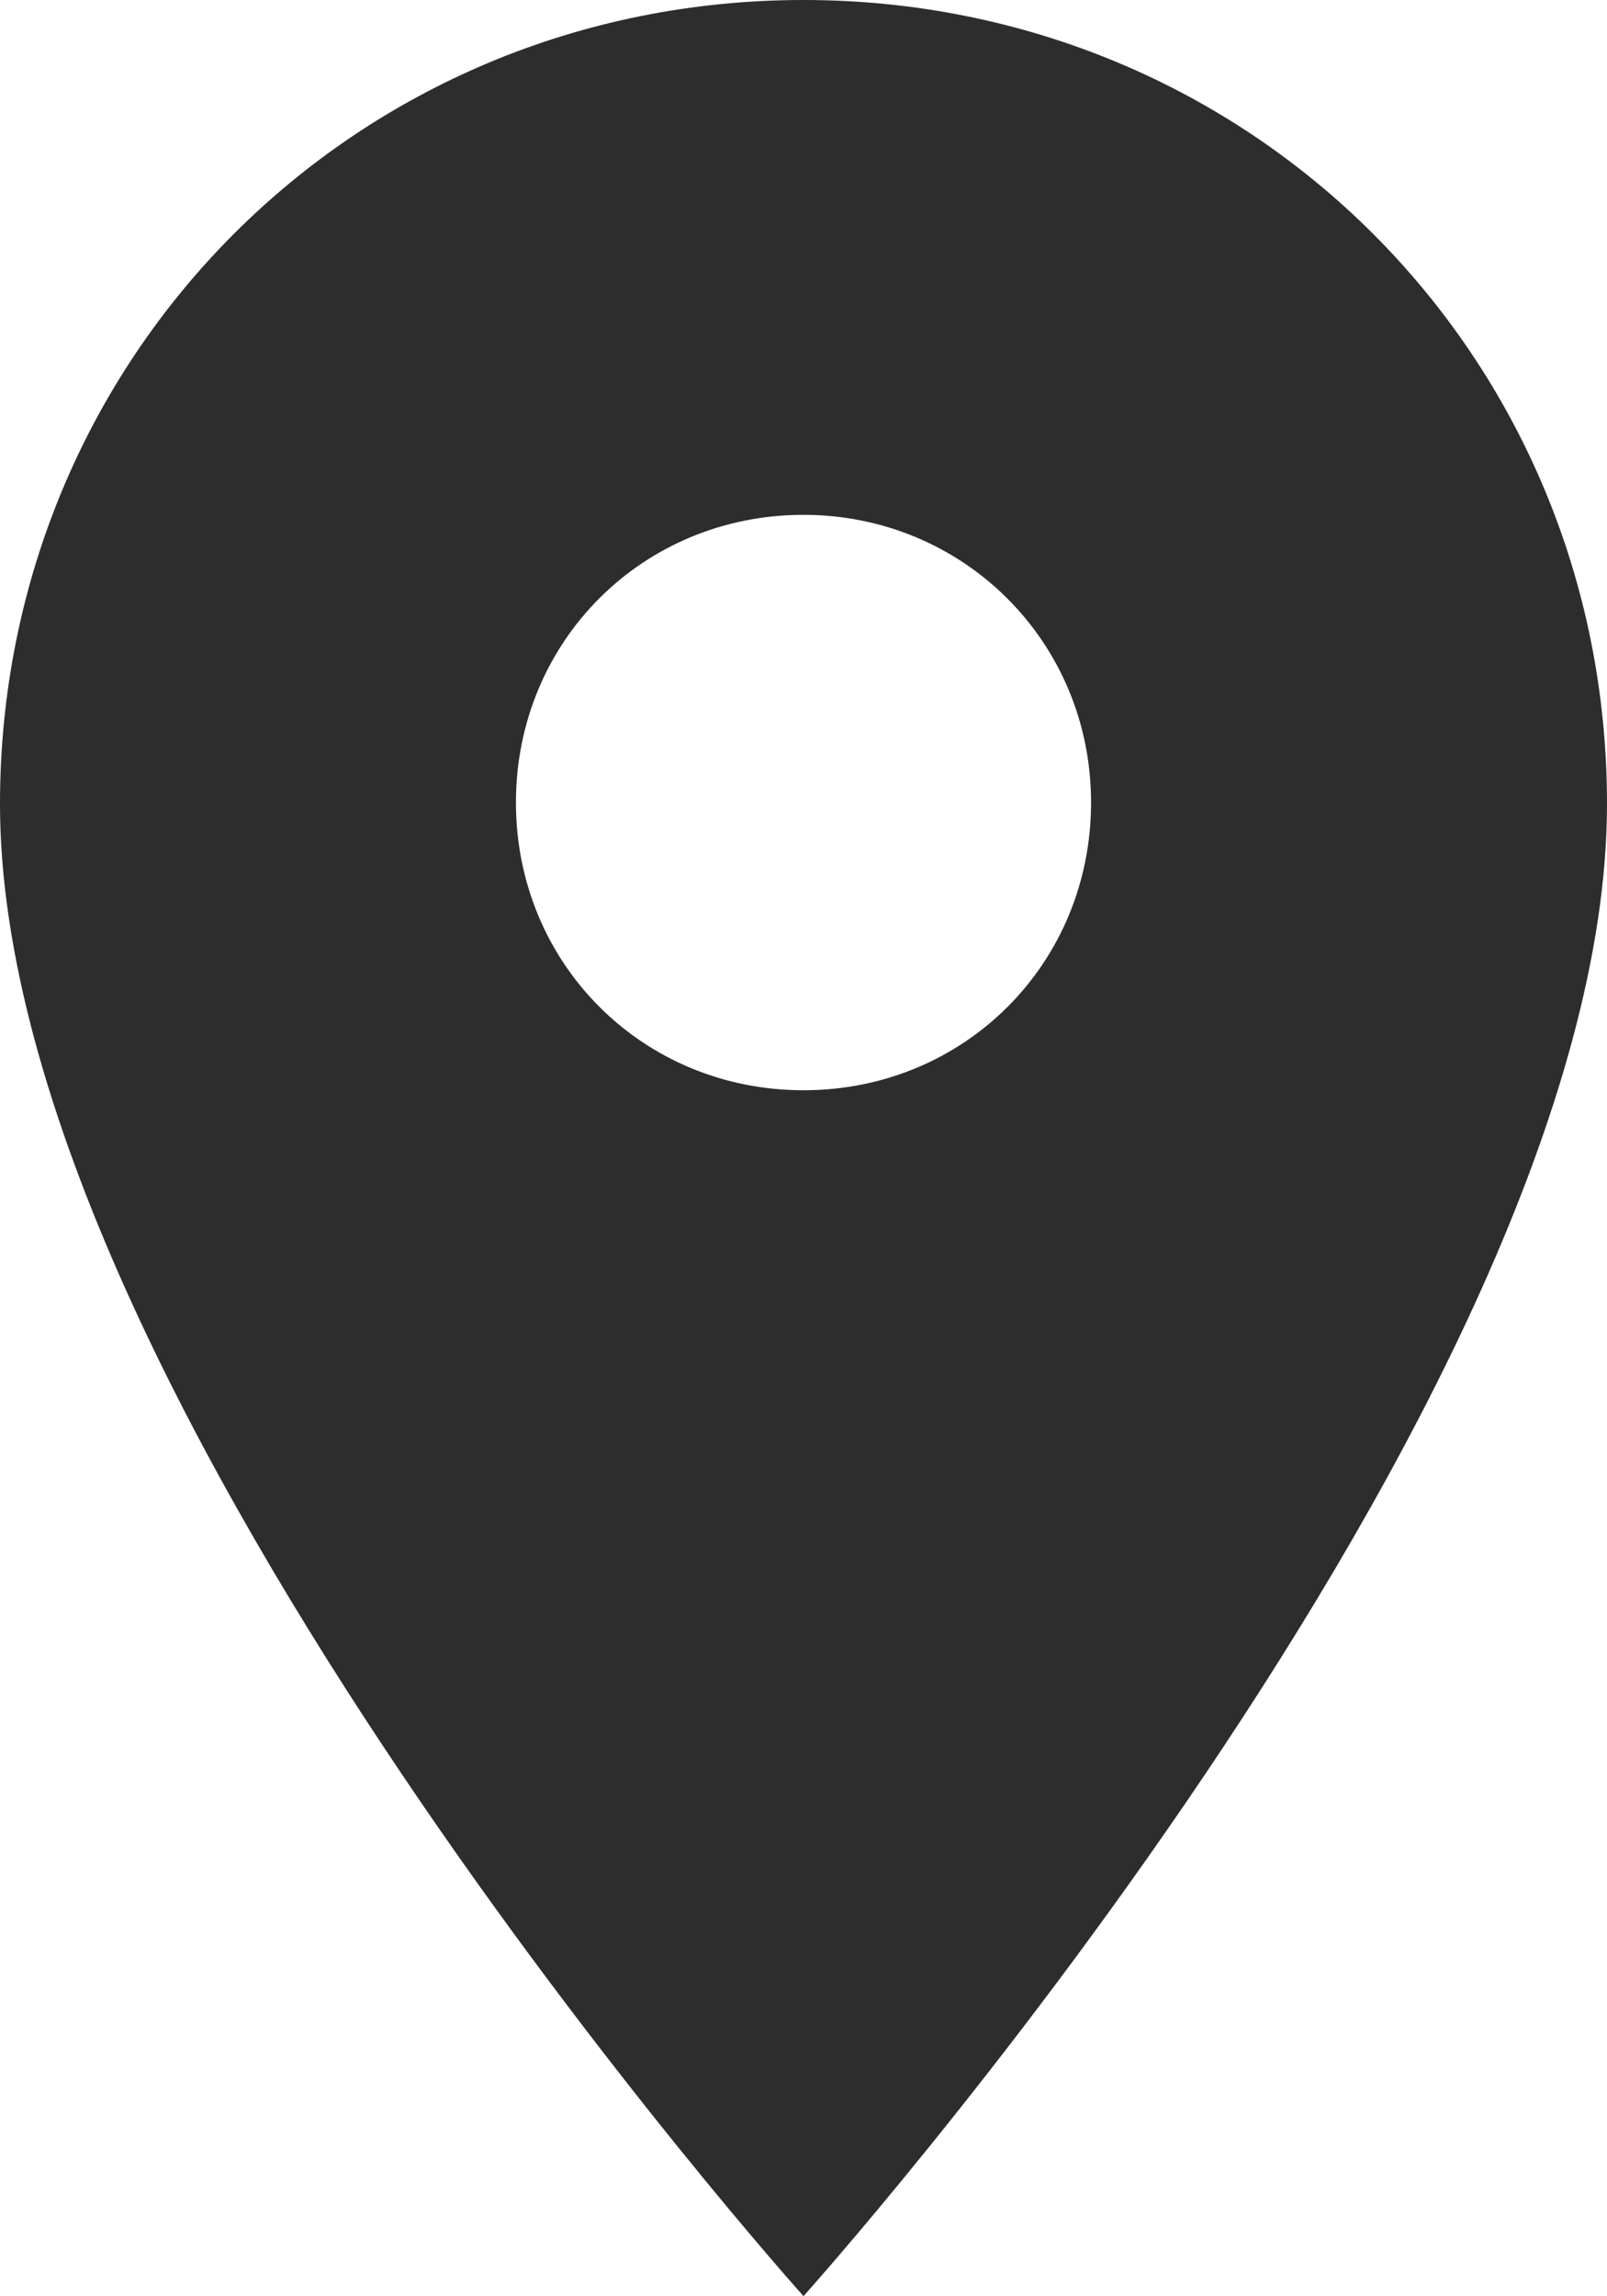 <?xml version="1.0" encoding="utf-8"?>
<!-- Generator: Adobe Illustrator 17.0.0, SVG Export Plug-In . SVG Version: 6.00 Build 0)  -->
<!DOCTYPE svg PUBLIC "-//W3C//DTD SVG 1.1//EN" "http://www.w3.org/Graphics/SVG/1.1/DTD/svg11.dtd">
<svg version="1.1" id="Layer_1" xmlns="http://www.w3.org/2000/svg" xmlns:xlink="http://www.w3.org/1999/xlink" x="0px" y="0px"
	 width="75.92px" height="108.42px" viewBox="59.54 65.29 75.92 108.42" enable-background="new 59.54 65.29 75.92 108.42"
	 xml:space="preserve">
<g>
	<g>
		<g>
			<path fill="#2D2D2D" d="M97.5,65.29c-21.19,0-37.96,16.835-37.96,37.96c0,28.21,37.96,70.46,37.96,70.46s37.96-42.25,37.96-70.46
				C135.46,82.06,118.625,65.29,97.5,65.29L97.5,65.29z M97.5,116.77c-7.605,0-13.585-5.98-13.585-13.585
				c0-7.605,5.98-13.585,13.585-13.585c7.54,0,13.585,5.98,13.585,13.585C111.085,110.79,105.105,116.77,97.5,116.77L97.5,116.77z"
				/>
		</g>
	</g>
</g>
</svg>
